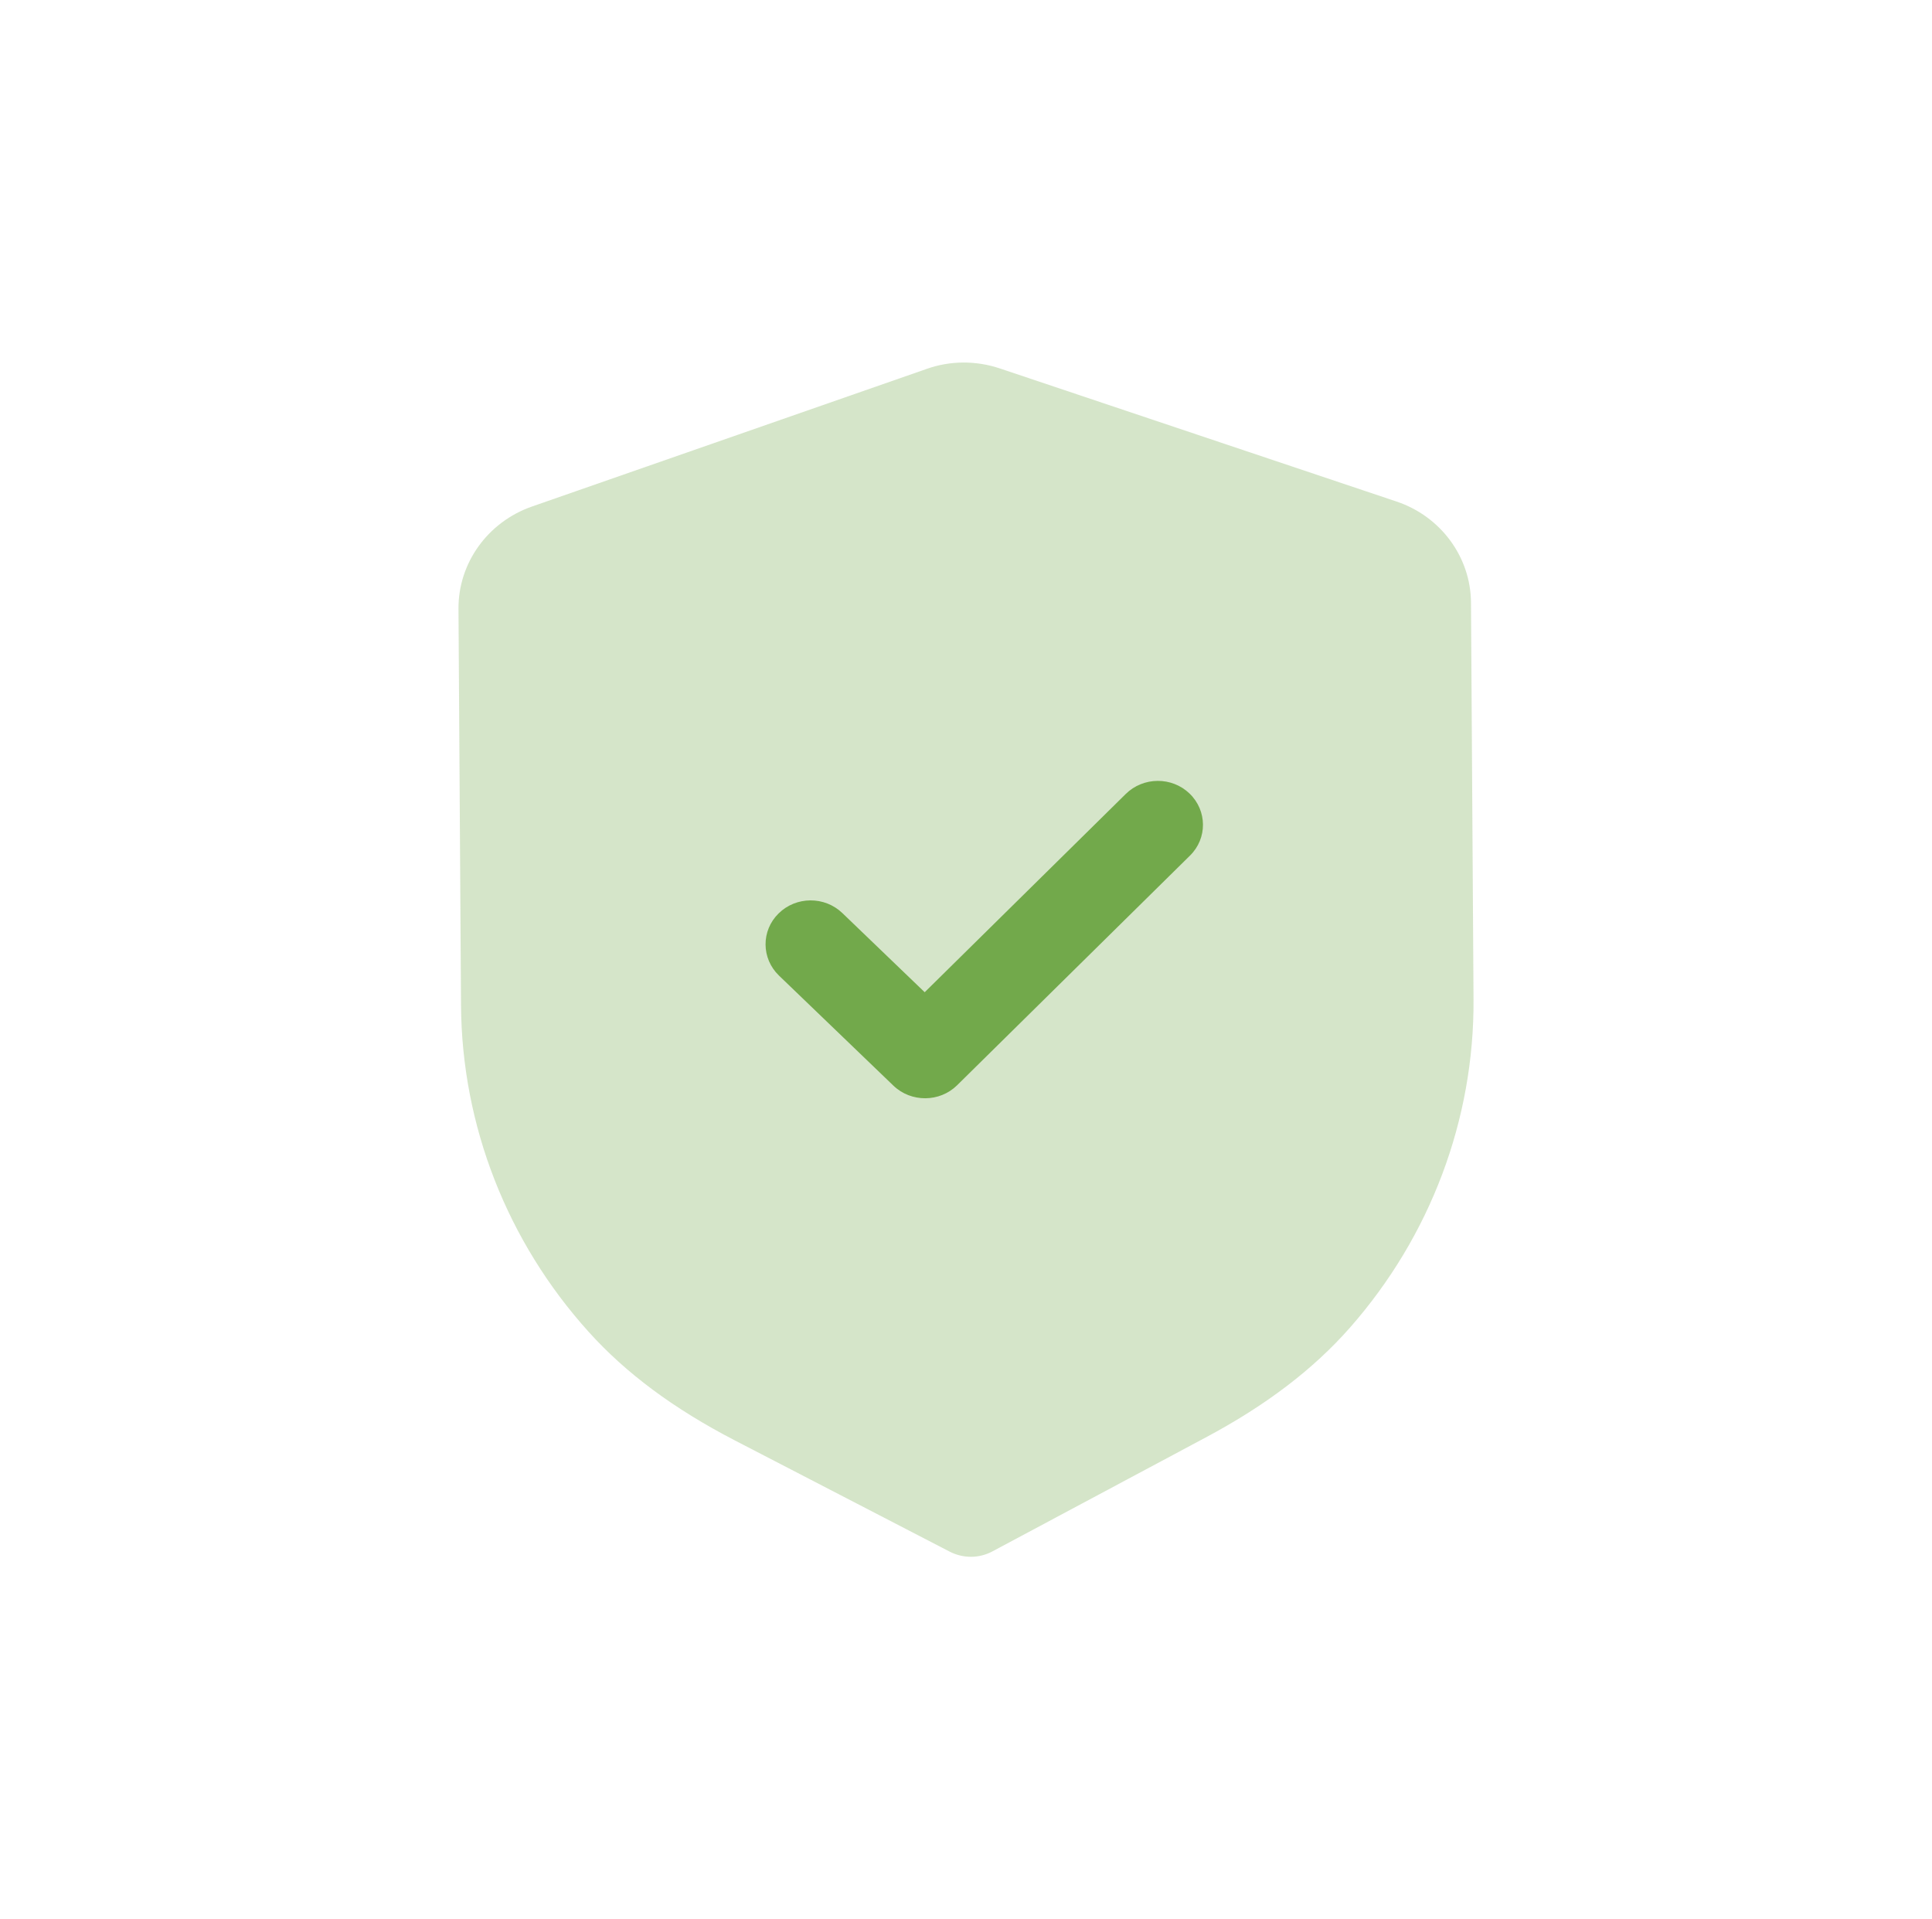 <?xml version="1.0" encoding="UTF-8"?>
<svg xmlns="http://www.w3.org/2000/svg" width="151" height="150" viewBox="0 0 151 150" fill="none">
  <path opacity="0.3" d="M75.904 121.667C75.327 121.667 74.749 121.534 74.227 121.264L57.422 112.565C52.654 110.094 48.923 107.321 46.01 104.09C39.635 97.024 36.088 87.955 36.032 78.546L35.834 47.58C35.811 44.006 38.118 40.798 41.566 39.59L72.423 28.832C74.255 28.177 76.299 28.168 78.164 28.8L109.139 39.192C112.606 40.35 114.95 43.535 114.969 47.104L115.167 78.093C115.228 87.488 111.803 96.594 105.526 103.738C102.646 107.014 98.949 109.828 94.227 112.345L77.572 121.241C77.055 121.52 76.482 121.662 75.904 121.667Z" fill="#72A94B"></path>
  <path d="M72.323 85.831C71.421 85.835 70.519 85.511 69.824 84.843L60.879 76.24C59.498 74.903 59.483 72.734 60.851 71.389C62.218 70.039 64.449 70.025 65.835 71.357L72.272 77.544L87.987 62.049C89.359 60.699 91.59 60.685 92.972 62.017C94.358 63.353 94.372 65.527 93.004 66.868L74.809 84.811C74.123 85.488 73.225 85.826 72.323 85.831Z" fill="#72A94B"></path>
</svg>
